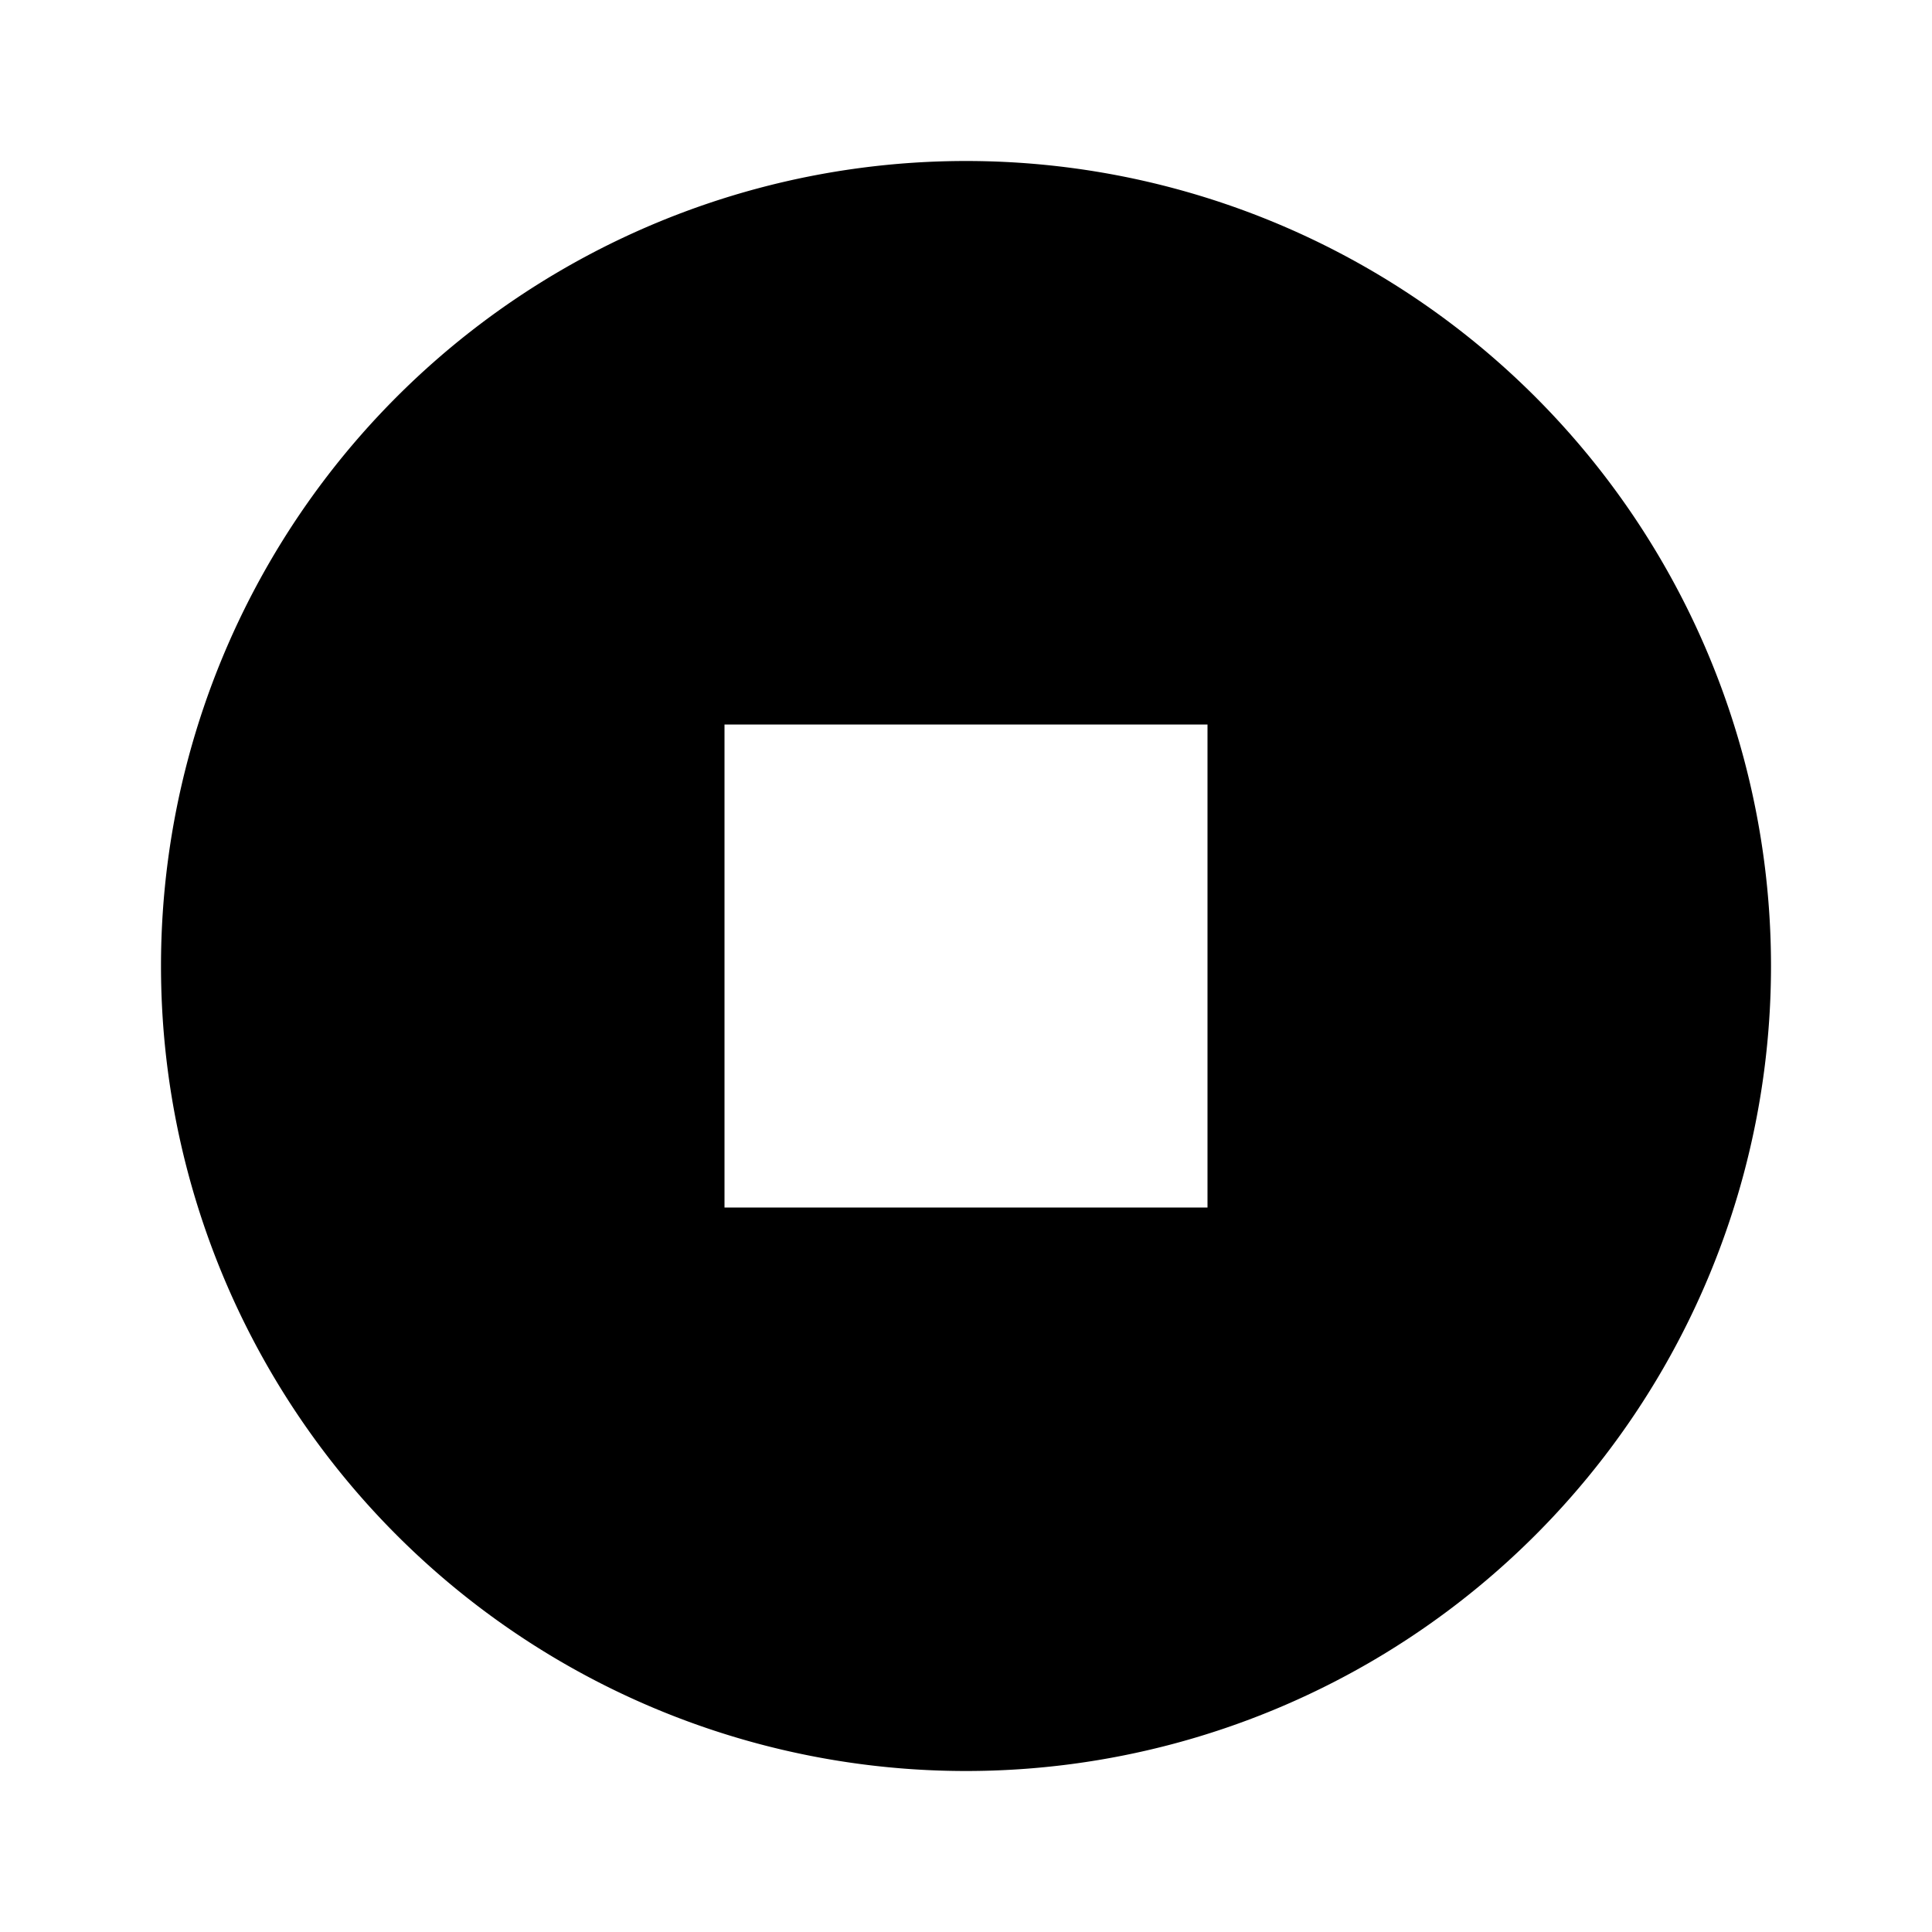 <svg xmlns="http://www.w3.org/2000/svg" viewBox="0 0 24 24" width="100%" height="100%" v-show="audio">
    <path d="M12,2A10,10 0 0,0 2,12A10,10 0 0,0 12,22A10,10 0 0,0 22,12A10,10 0 0,0 12,2M9,9H15V15H9" />
</svg>		